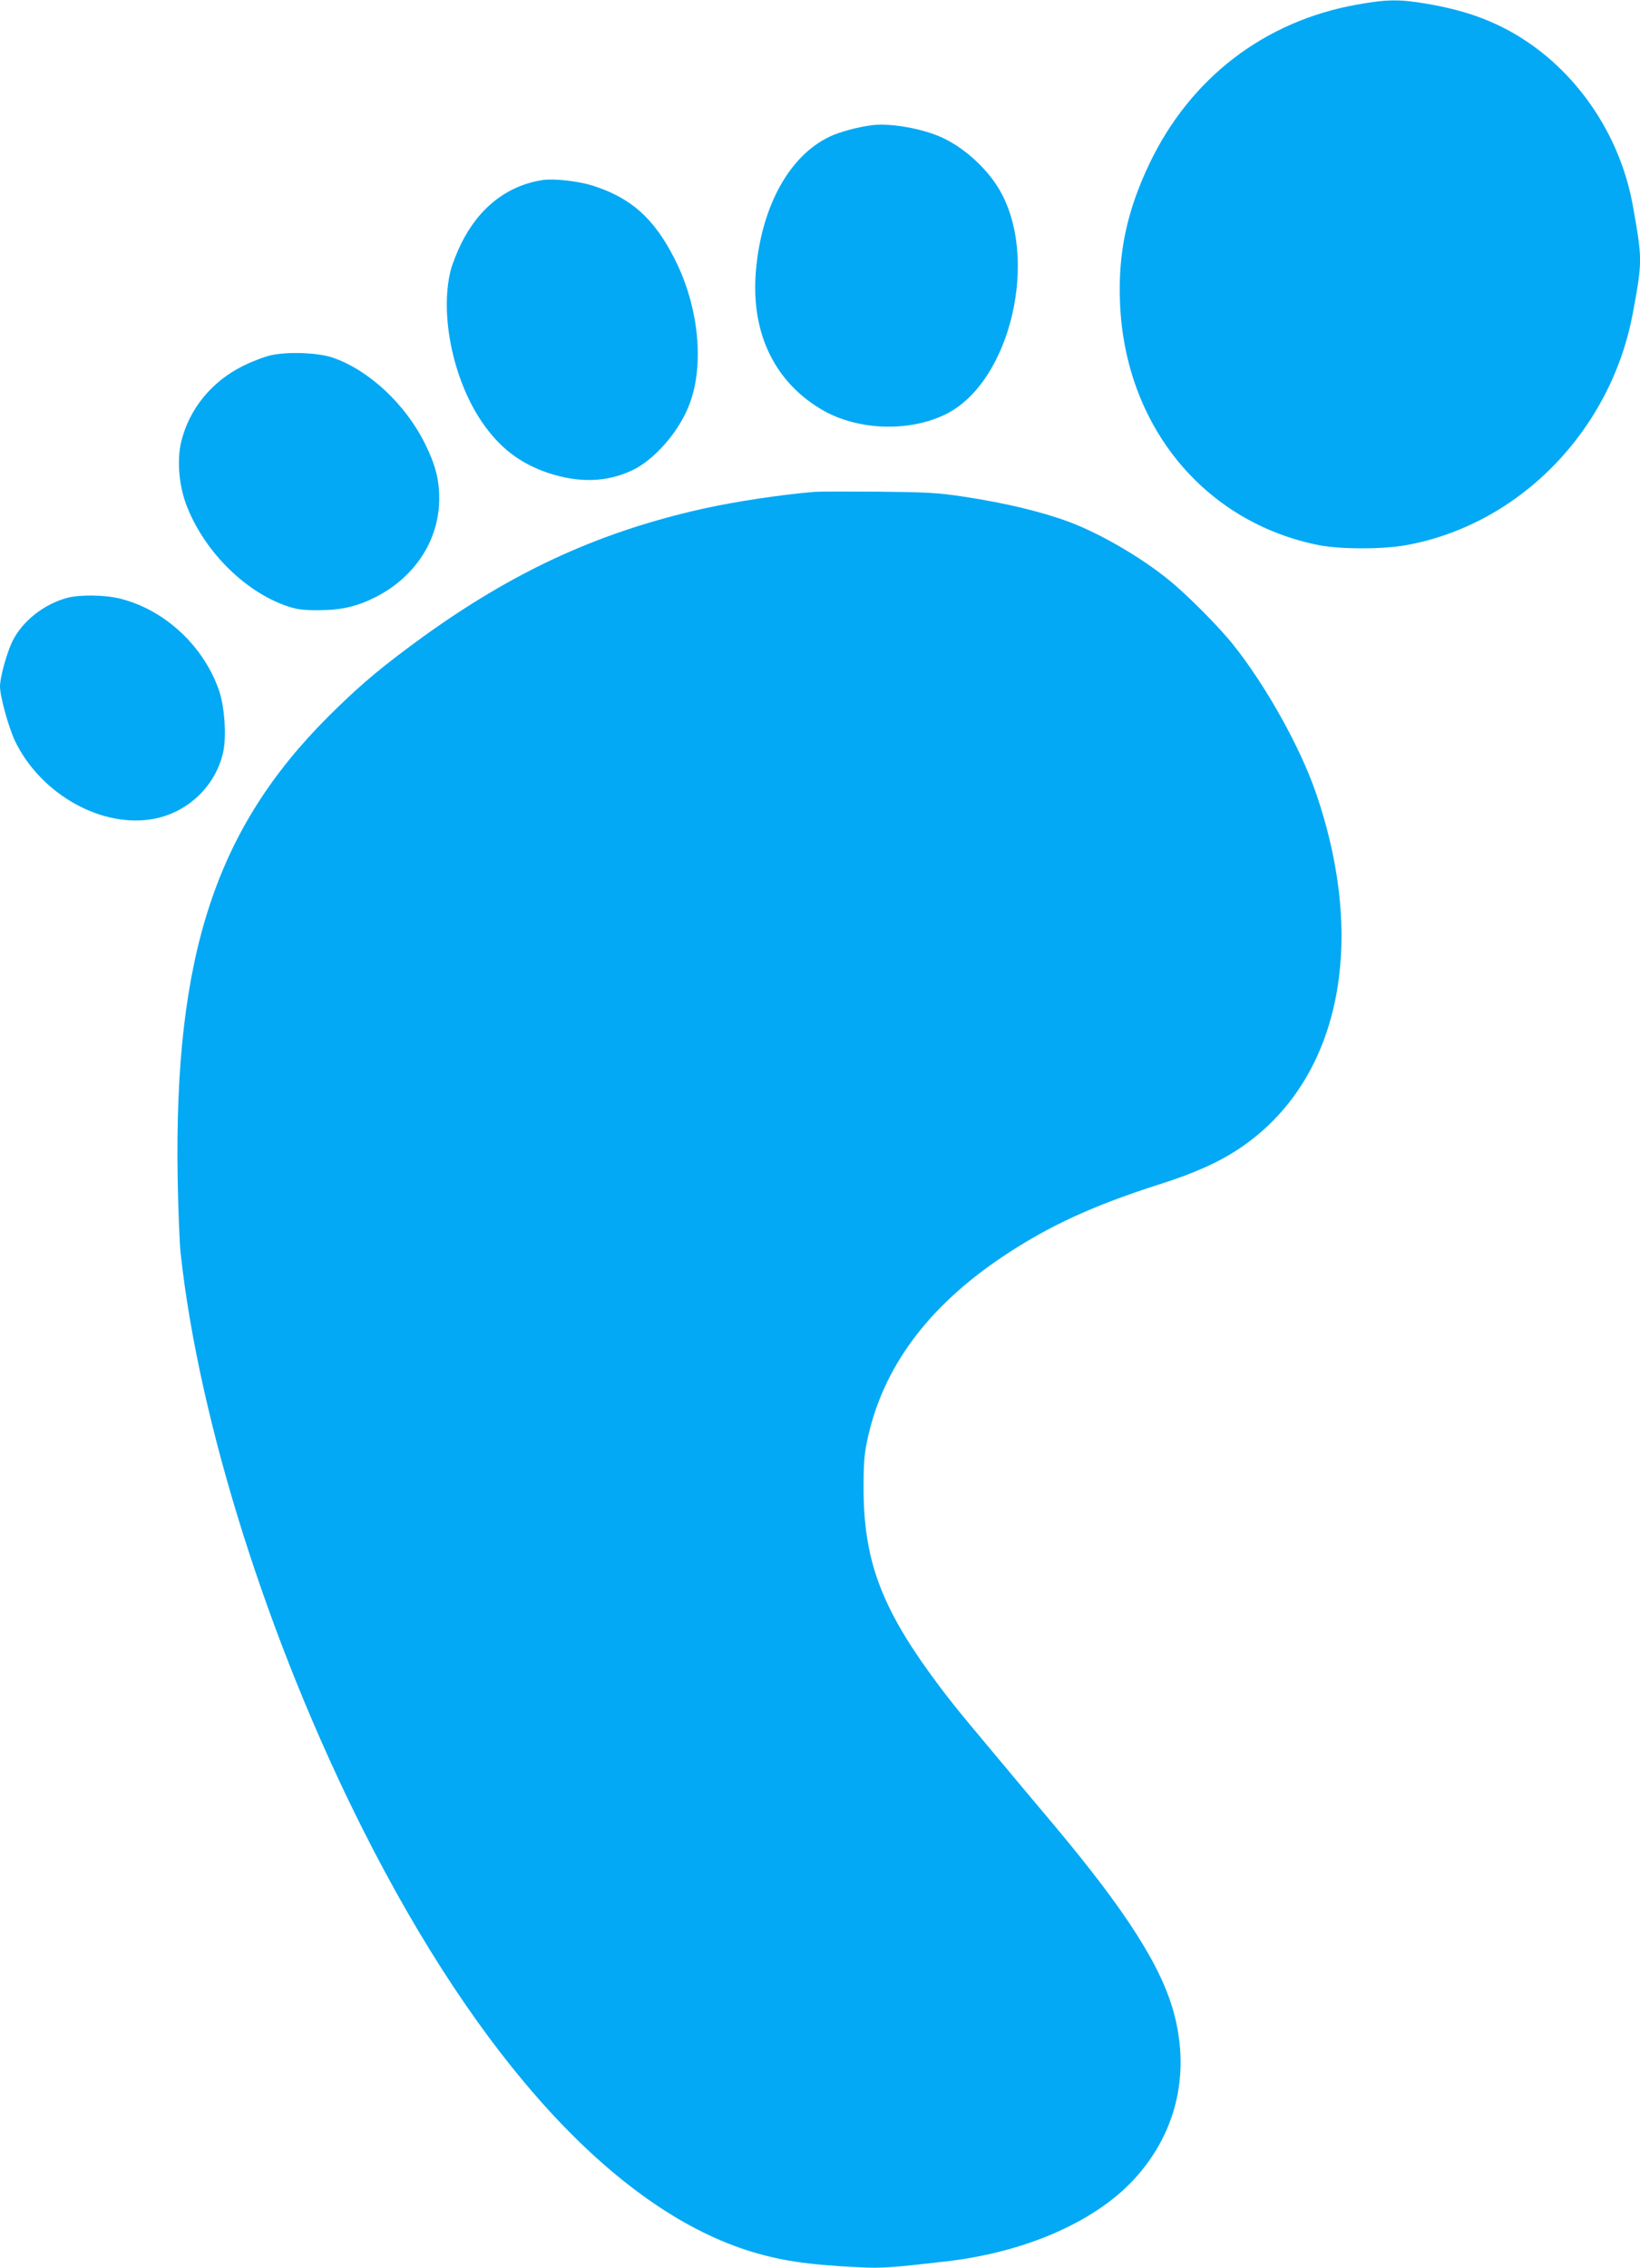 <?xml version="1.0" standalone="no"?>
<!DOCTYPE svg PUBLIC "-//W3C//DTD SVG 20010904//EN"
 "http://www.w3.org/TR/2001/REC-SVG-20010904/DTD/svg10.dtd">
<svg version="1.0" xmlns="http://www.w3.org/2000/svg"
 width="926pt" height="1280pt" viewBox="0 0 926 1280"
 preserveAspectRatio="xMidYMid meet">
<g transform="translate(0,1280) scale(0.1,-0.1)"
fill="#03a9f4" stroke="none">
<path d="M7662 12774 c-522 -93 -941 -414 -1172 -898 -127 -266 -178 -505
-166 -786 28 -694 475 -1238 1123 -1367 124 -24 366 -24 498 1 636 118 1150
645 1274 1306 55 296 55 305 0 612 -73 404 -324 768 -669 968 -145 84 -298
136 -501 170 -150 25 -219 24 -387 -6z"/>
<path d="M4930 12094 c-80 -9 -189 -38 -245 -65 -224 -106 -380 -383 -415
-738 -36 -353 93 -636 363 -799 200 -121 493 -134 705 -31 368 179 535 887
301 1275 -73 121 -202 235 -325 290 -111 49 -281 79 -384 68z"/>
<path d="M3065 11784 c-201 -31 -360 -155 -461 -359 -24 -49 -51 -117 -59
-150 -63 -247 12 -615 175 -855 100 -147 216 -236 377 -290 174 -57 329 -52
472 15 126 60 262 215 321 366 89 224 57 556 -80 826 -116 230 -247 347 -466
416 -80 25 -216 40 -279 31z"/>
<path d="M1530 10795 c-36 -8 -107 -35 -159 -61 -175 -87 -301 -240 -347 -424
-25 -100 -15 -240 25 -351 94 -257 322 -491 563 -577 61 -21 90 -26 183 -26
129 0 215 19 320 71 227 113 365 324 365 559 0 109 -22 192 -80 309 -110 223
-317 416 -520 486 -83 29 -253 35 -350 14z"/>
<path d="M4600 10024 c-190 -16 -443 -54 -625 -94 -617 -137 -1123 -375 -1680
-793 -179 -134 -285 -226 -441 -381 -637 -636 -871 -1351 -851 -2601 3 -181
11 -375 17 -430 105 -959 497 -2197 1031 -3255 651 -1291 1413 -2126 2164
-2370 184 -59 343 -83 639 -97 125 -6 181 -2 486 33 445 51 836 221 1058 458
240 257 323 591 232 937 -69 265 -268 578 -678 1067 -92 109 -246 293 -342
408 -220 262 -267 322 -368 461 -273 380 -366 643 -366 1033 0 143 4 194 22
277 88 407 342 749 766 1032 258 172 506 286 881 406 197 62 339 126 455 204
561 377 726 1148 429 2009 -89 257 -281 601 -465 832 -81 102 -261 283 -365
367 -157 128 -385 260 -559 326 -156 58 -357 107 -600 144 -145 22 -203 25
-480 28 -173 1 -335 1 -360 -1z"/>
<path d="M377 9425 c-130 -36 -249 -130 -305 -241 -33 -65 -72 -206 -72 -259
0 -56 50 -236 86 -310 147 -301 493 -493 786 -436 194 38 349 190 389 380 18
89 7 252 -24 343 -86 250 -304 454 -554 518 -89 23 -232 25 -306 5z"/>
</g>
</svg>
